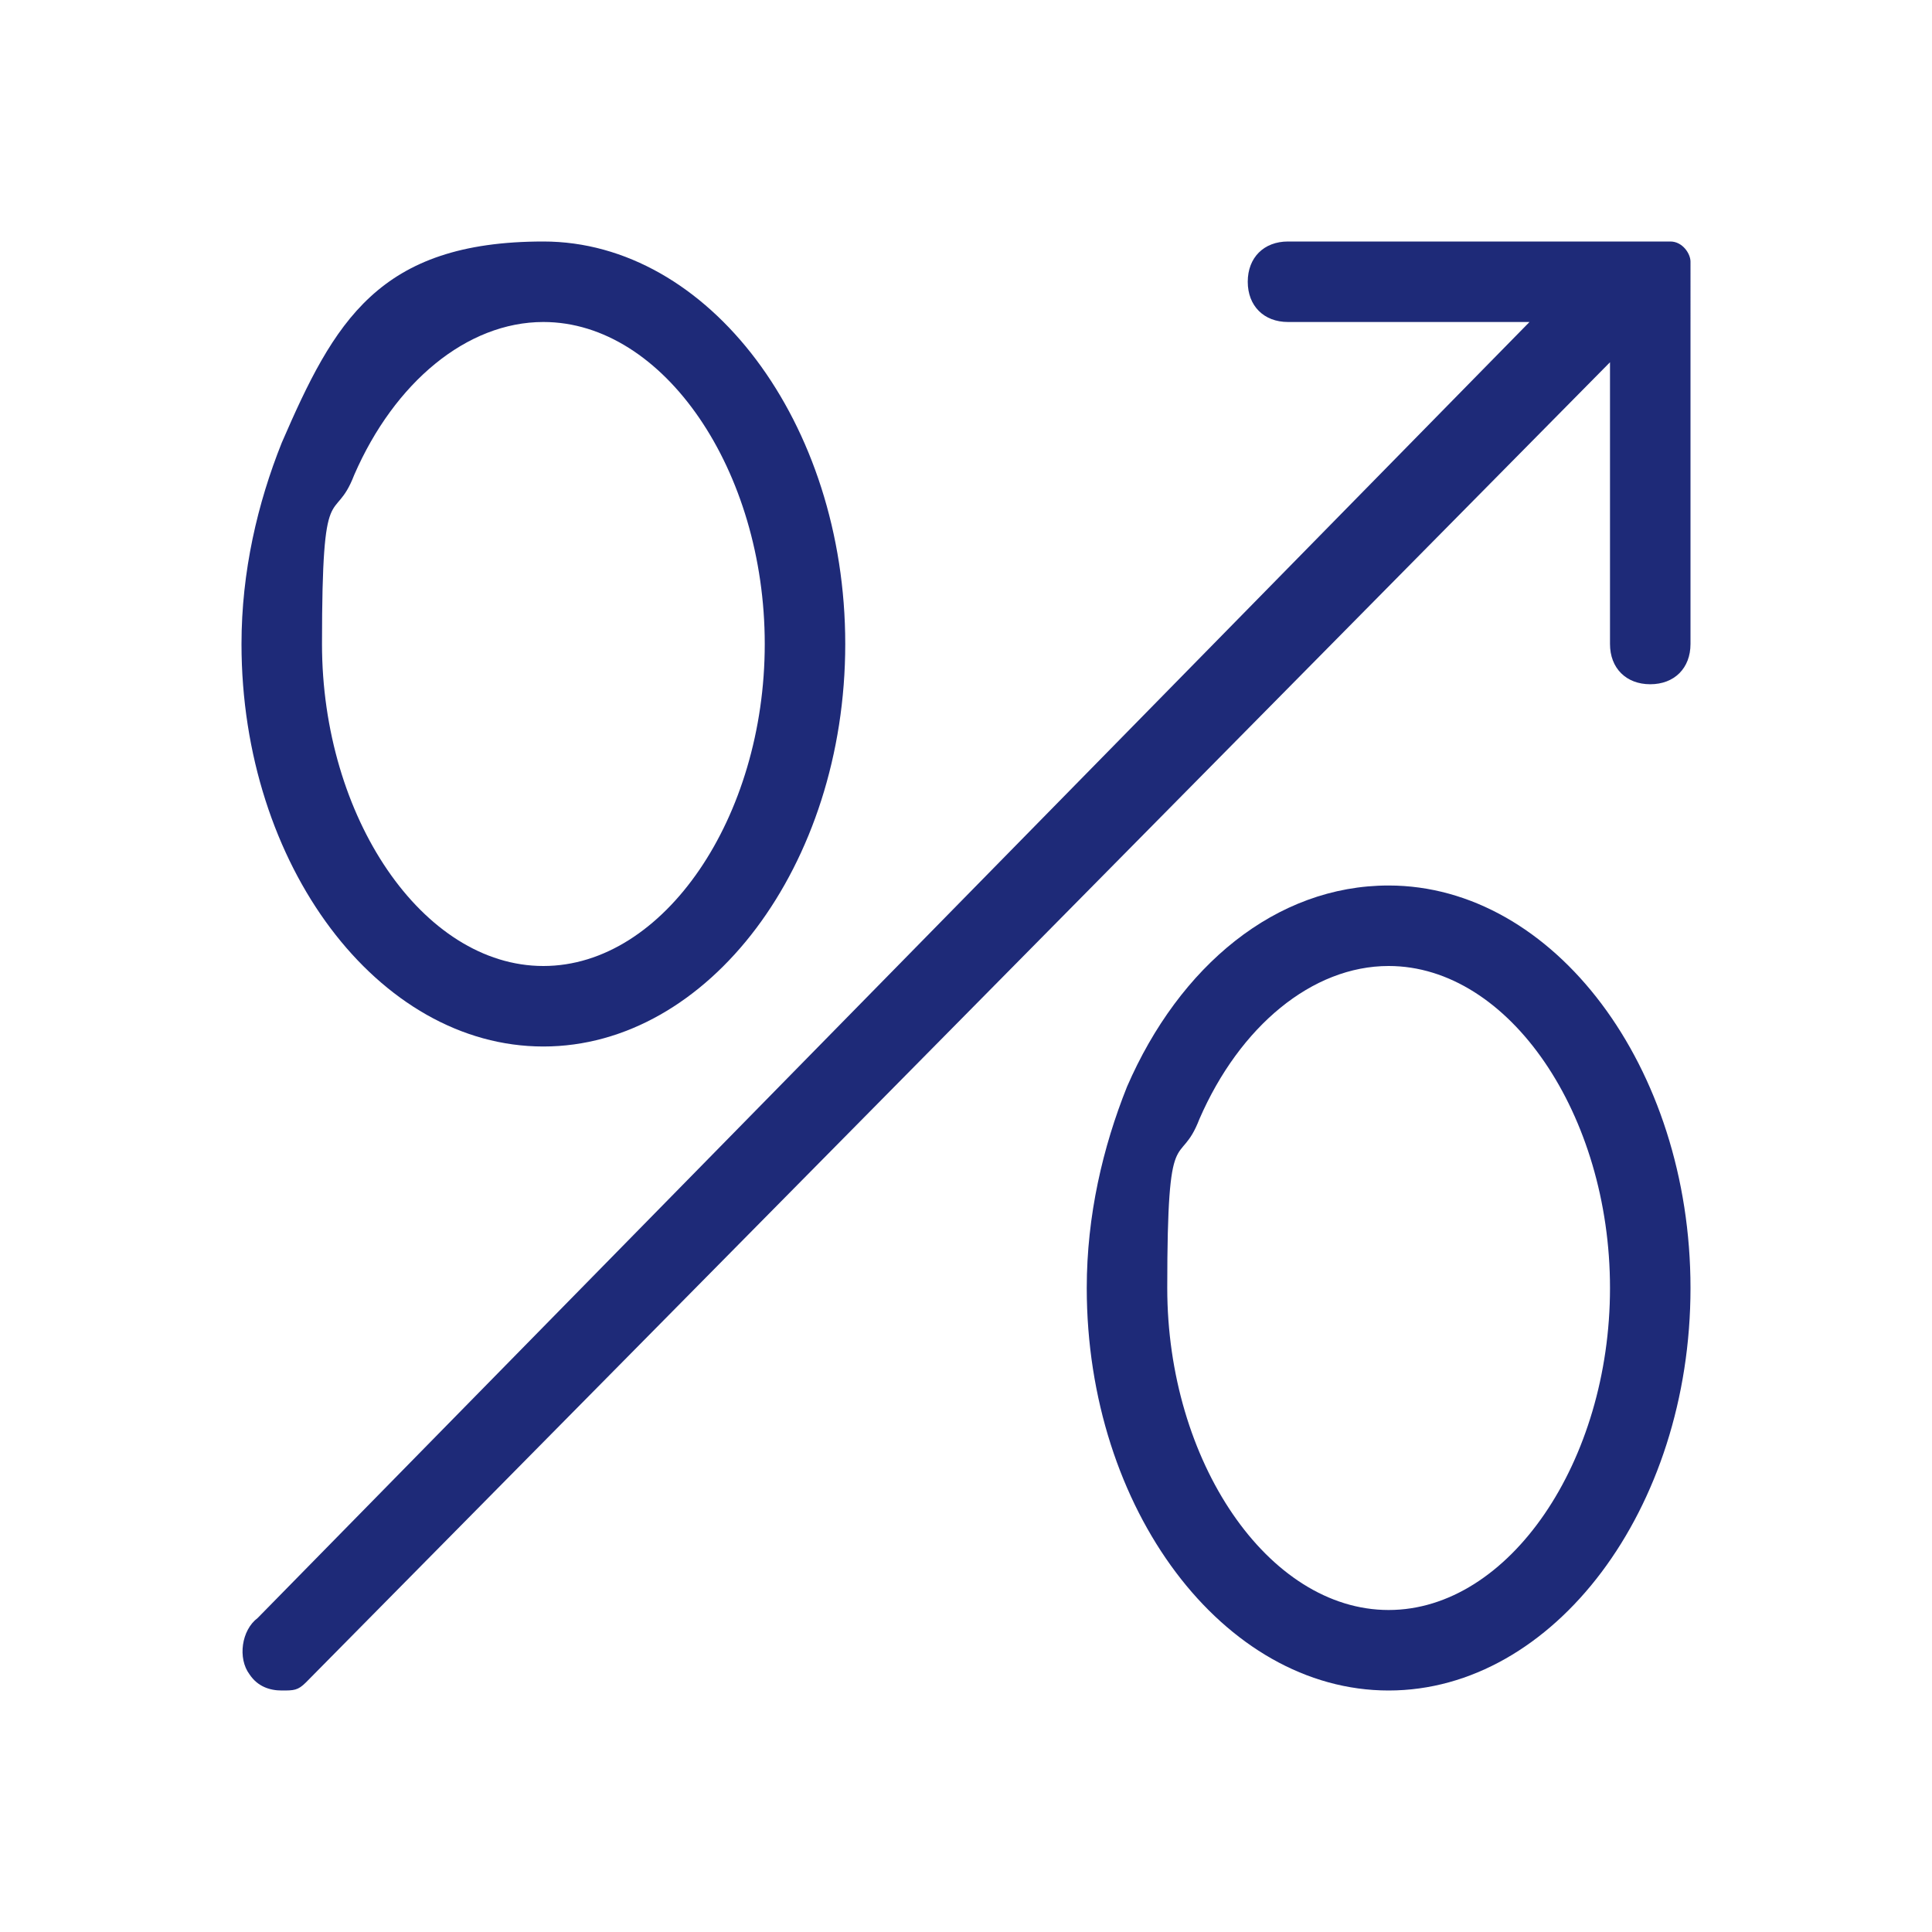 <?xml version="1.0" encoding="UTF-8"?>
<svg id="Ebene_1" xmlns="http://www.w3.org/2000/svg" version="1.1" viewBox="0 0 48 48">
  <!-- Generator: Adobe Illustrator 29.1.0, SVG Export Plug-In . SVG Version: 2.1.0 Build 142)  -->
  <defs>
    <style>
      .st0 {
        fill: #1e2a78;
      }
    </style>
  </defs>
  <g id="Icon">
    <g>
      <path class="st0" d="M21,16c0-5.5-3.4-10-7.5-10s-5.2,2-6.5,5c-.6,1.5-1,3.2-1,5,0,5.5,3.4,10,7.5,10s7.5-4.5,7.5-10h0ZM13.5,24c-3,0-5.5-3.7-5.5-8s.3-2.9.8-4.2c1-2.3,2.8-3.8,4.7-3.8,3,0,5.5,3.7,5.5,8,0,4.3-2.5,8-5.5,8h0Z"/>
      <path class="st0" d="M34.5,22c-2.8,0-5.2,2-6.5,5-.6,1.5-1,3.2-1,5,0,5.5,3.4,10,7.5,10s7.5-4.5,7.5-10-3.4-10-7.5-10h0ZM34.5,40c-3,0-5.5-3.7-5.5-8s.3-2.9.8-4.2c1-2.3,2.8-3.8,4.7-3.8,3,0,5.5,3.7,5.5,8s-2.5,8-5.5,8h0Z"/>
      <path class="st0" d="M42,6.5c0-.2-.2-.5-.5-.5h-9.5c-.6,0-1,.4-1,1s.4,1,1,1h6L6.4,40.2c-.4.3-.5,1-.2,1.4.2.3.5.4.8.4s.4,0,.6-.2L40,9v7c0,.6.4,1,1,1s1-.4,1-1V6.5h0Z"/>
    </g>
  </g>
</svg>